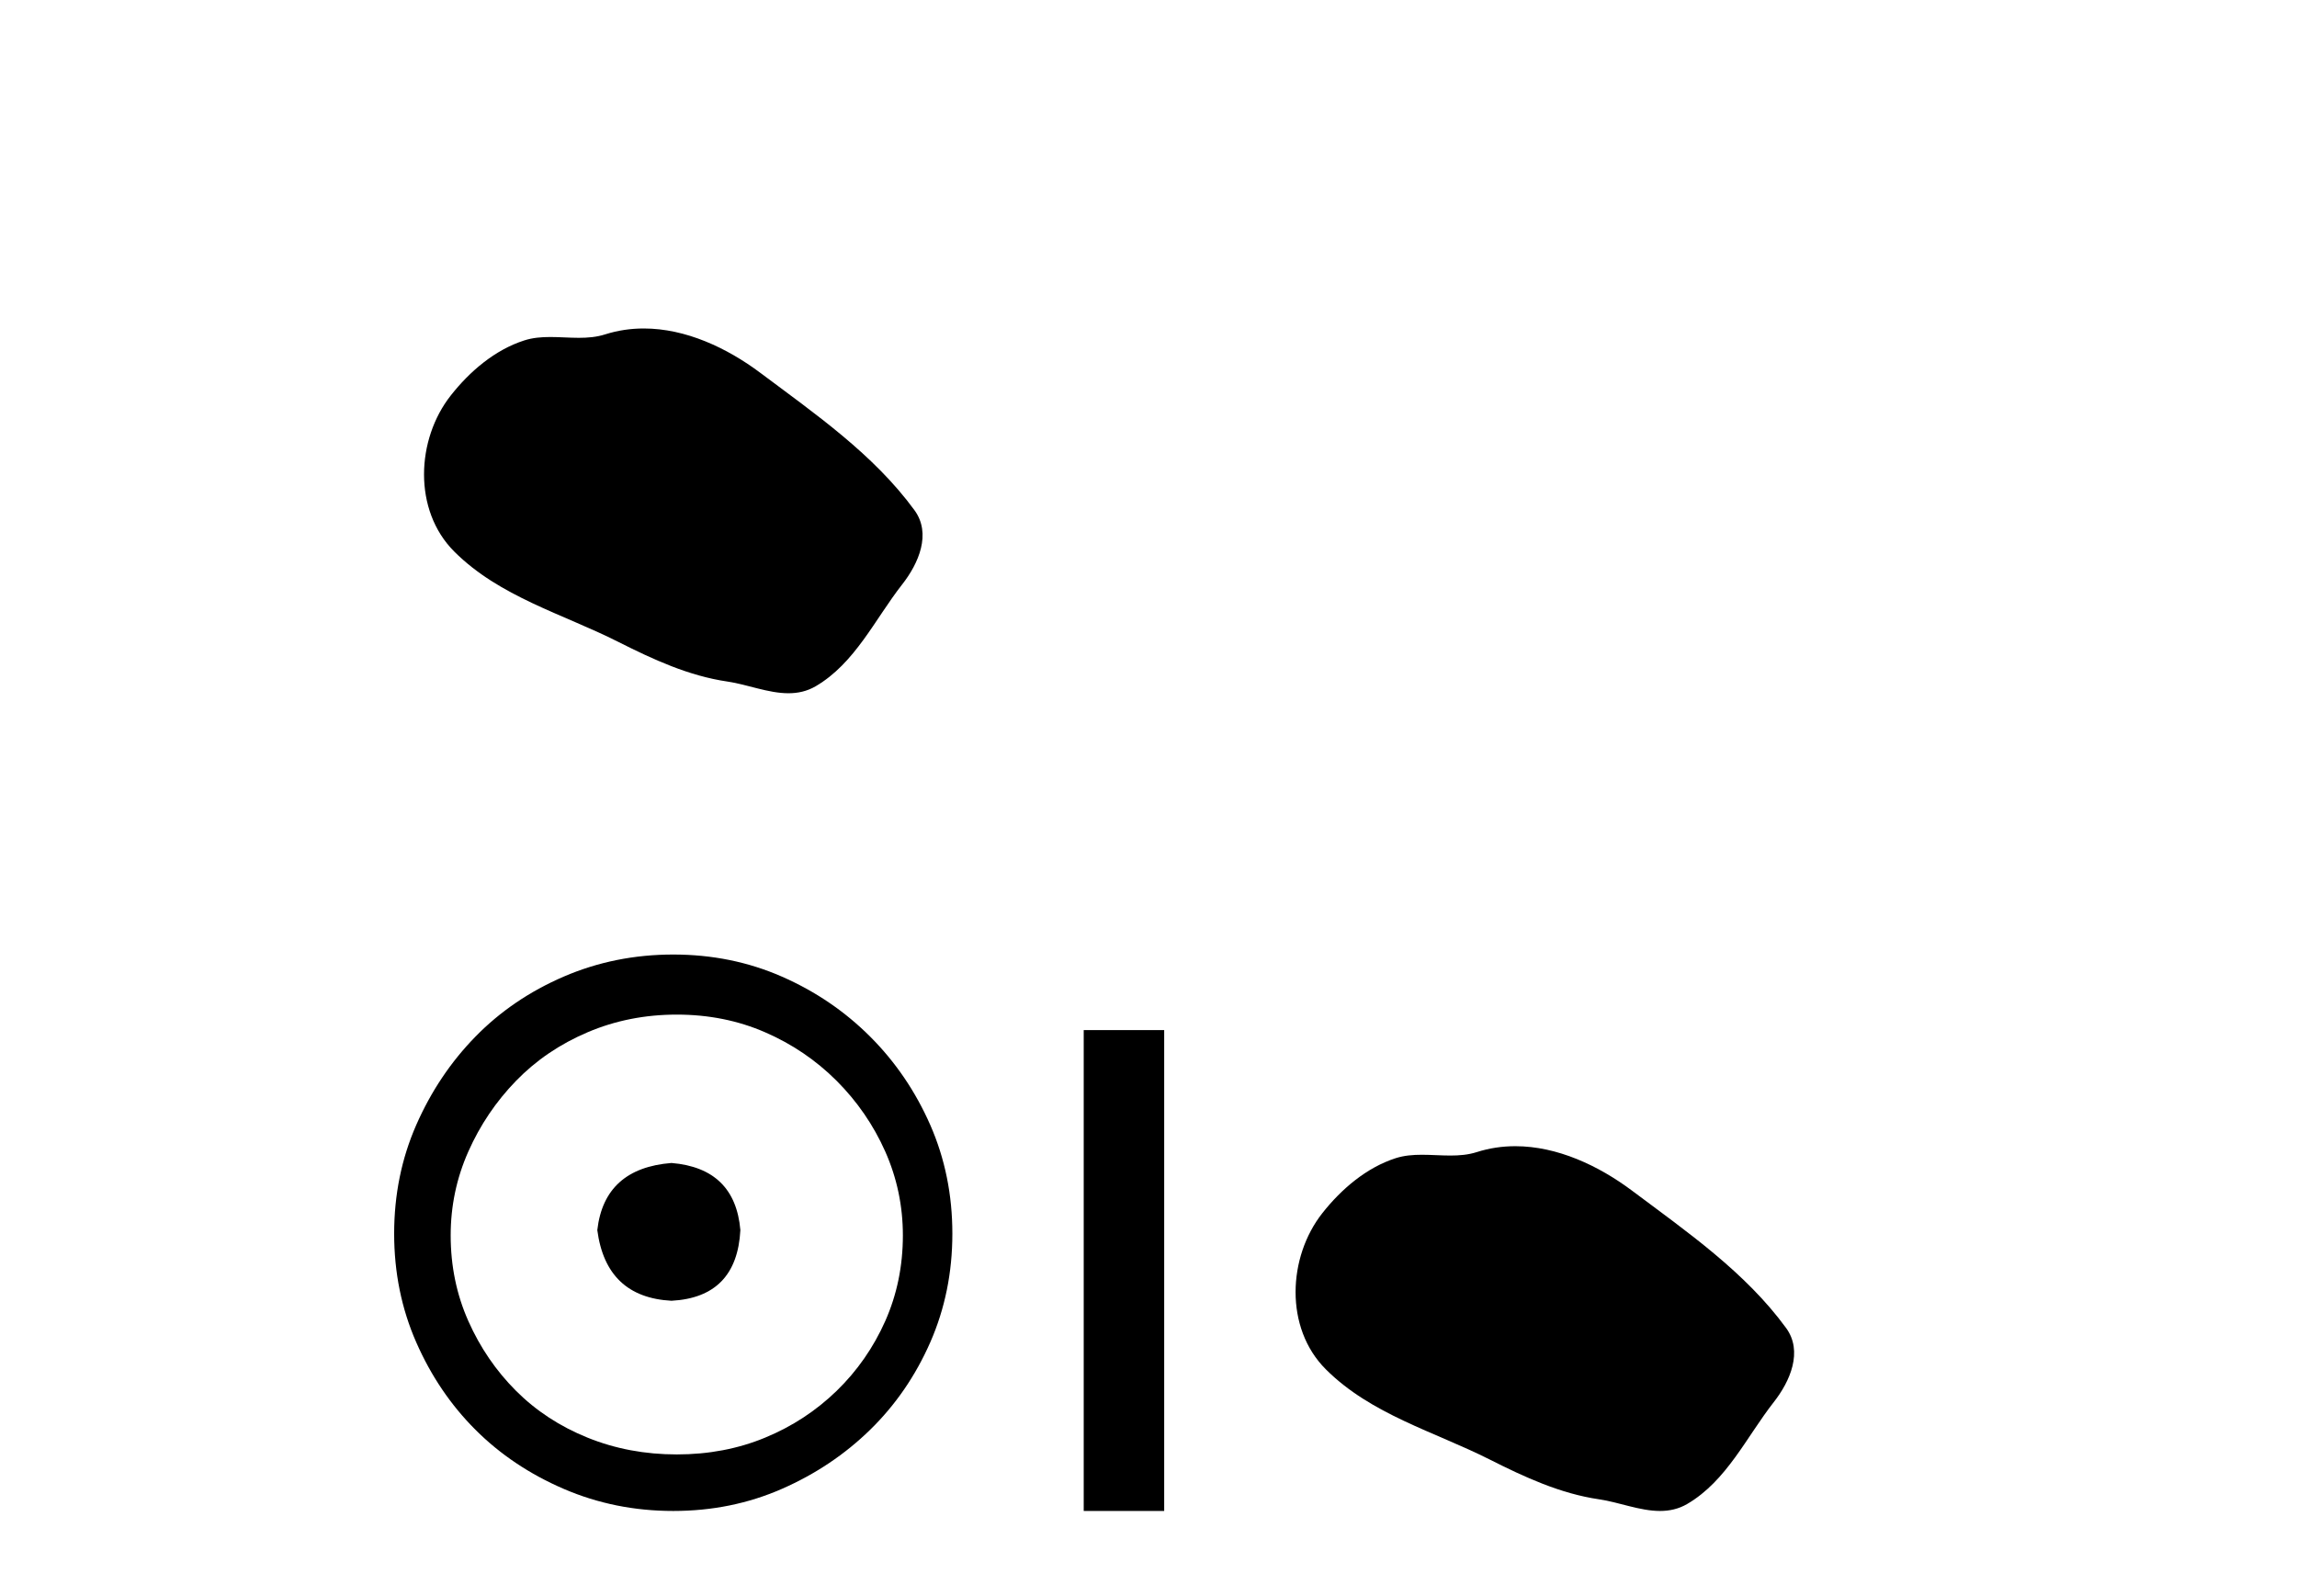 <?xml version='1.0' encoding='UTF-8' standalone='yes'?><svg xmlns='http://www.w3.org/2000/svg' xmlns:xlink='http://www.w3.org/1999/xlink' width='59.0' height='41.0' ><path d='M 16.536 8.437 C 16.205 8.437 15.873 8.484 15.545 8.588 C 15.324 8.659 15.097 8.677 14.868 8.677 C 14.624 8.677 14.378 8.656 14.134 8.656 C 13.906 8.656 13.68 8.674 13.462 8.745 C 12.711 8.987 12.065 9.539 11.579 10.157 C 10.692 11.281 10.603 13.104 11.669 14.168 C 12.833 15.33 14.456 15.767 15.882 16.487 C 16.774 16.937 17.691 17.361 18.688 17.506 C 19.196 17.581 19.733 17.806 20.252 17.806 C 20.49 17.806 20.725 17.758 20.952 17.626 C 21.964 17.033 22.472 15.906 23.173 15.011 C 23.597 14.471 23.929 13.707 23.489 13.105 C 22.44 11.67 20.946 10.637 19.533 9.579 C 18.674 8.935 17.612 8.437 16.536 8.437 Z' style='fill:#000000;stroke:none' /><path d='M 17.248 29.871 C 16.098 29.962 15.463 30.537 15.342 31.595 C 15.493 32.745 16.128 33.35 17.248 33.41 C 18.367 33.35 18.957 32.745 19.017 31.595 C 18.926 30.537 18.336 29.962 17.248 29.871 ZM 17.384 26.06 C 18.2 26.06 18.957 26.211 19.652 26.514 C 20.348 26.816 20.96 27.232 21.49 27.761 C 22.019 28.291 22.435 28.896 22.738 29.576 C 23.04 30.257 23.191 30.975 23.191 31.731 C 23.191 32.518 23.04 33.251 22.738 33.932 C 22.435 34.612 22.019 35.21 21.49 35.724 C 20.96 36.238 20.348 36.639 19.652 36.926 C 18.957 37.214 18.2 37.357 17.384 37.357 C 16.567 37.357 15.803 37.214 15.092 36.926 C 14.382 36.639 13.769 36.238 13.255 35.724 C 12.741 35.21 12.332 34.612 12.03 33.932 C 11.727 33.251 11.576 32.518 11.576 31.731 C 11.576 30.975 11.727 30.257 12.03 29.576 C 12.332 28.896 12.741 28.291 13.255 27.761 C 13.769 27.232 14.382 26.816 15.092 26.514 C 15.803 26.211 16.567 26.06 17.384 26.06 ZM 17.293 24.517 C 16.295 24.517 15.357 24.706 14.48 25.084 C 13.603 25.462 12.846 25.977 12.211 26.627 C 11.576 27.277 11.069 28.034 10.691 28.896 C 10.313 29.758 10.124 30.688 10.124 31.686 C 10.124 32.684 10.313 33.614 10.691 34.476 C 11.069 35.338 11.576 36.087 12.211 36.722 C 12.846 37.357 13.603 37.864 14.48 38.242 C 15.357 38.62 16.295 38.809 17.293 38.809 C 18.291 38.809 19.221 38.62 20.083 38.242 C 20.945 37.864 21.702 37.357 22.352 36.722 C 23.002 36.087 23.516 35.338 23.895 34.476 C 24.273 33.614 24.462 32.684 24.462 31.686 C 24.462 30.688 24.273 29.758 23.895 28.896 C 23.516 28.034 23.002 27.277 22.352 26.627 C 21.702 25.977 20.945 25.462 20.083 25.084 C 19.221 24.706 18.291 24.517 17.293 24.517 Z' style='fill:#000000;stroke:none' /><path d='M 27.836 26.458 L 27.836 38.809 L 29.903 38.809 L 29.903 26.458 Z' style='fill:#000000;stroke:none' /><path d='M 38.922 29.44 C 38.591 29.44 38.259 29.487 37.931 29.592 C 37.711 29.662 37.484 29.68 37.255 29.68 C 37.011 29.68 36.764 29.66 36.521 29.66 C 36.293 29.66 36.067 29.678 35.848 29.748 C 35.098 29.99 34.452 30.542 33.965 31.16 C 33.079 32.284 32.989 34.108 34.055 35.171 C 35.22 36.334 36.843 36.77 38.269 37.49 C 39.161 37.94 40.078 38.364 41.075 38.51 C 41.583 38.584 42.12 38.809 42.638 38.809 C 42.877 38.809 43.112 38.761 43.338 38.629 C 44.351 38.036 44.859 36.909 45.56 36.014 C 45.983 35.475 46.316 34.71 45.876 34.108 C 44.827 32.673 43.333 31.641 41.92 30.582 C 41.061 29.939 39.998 29.44 38.922 29.44 Z' style='fill:#000000;stroke:none' /></svg>